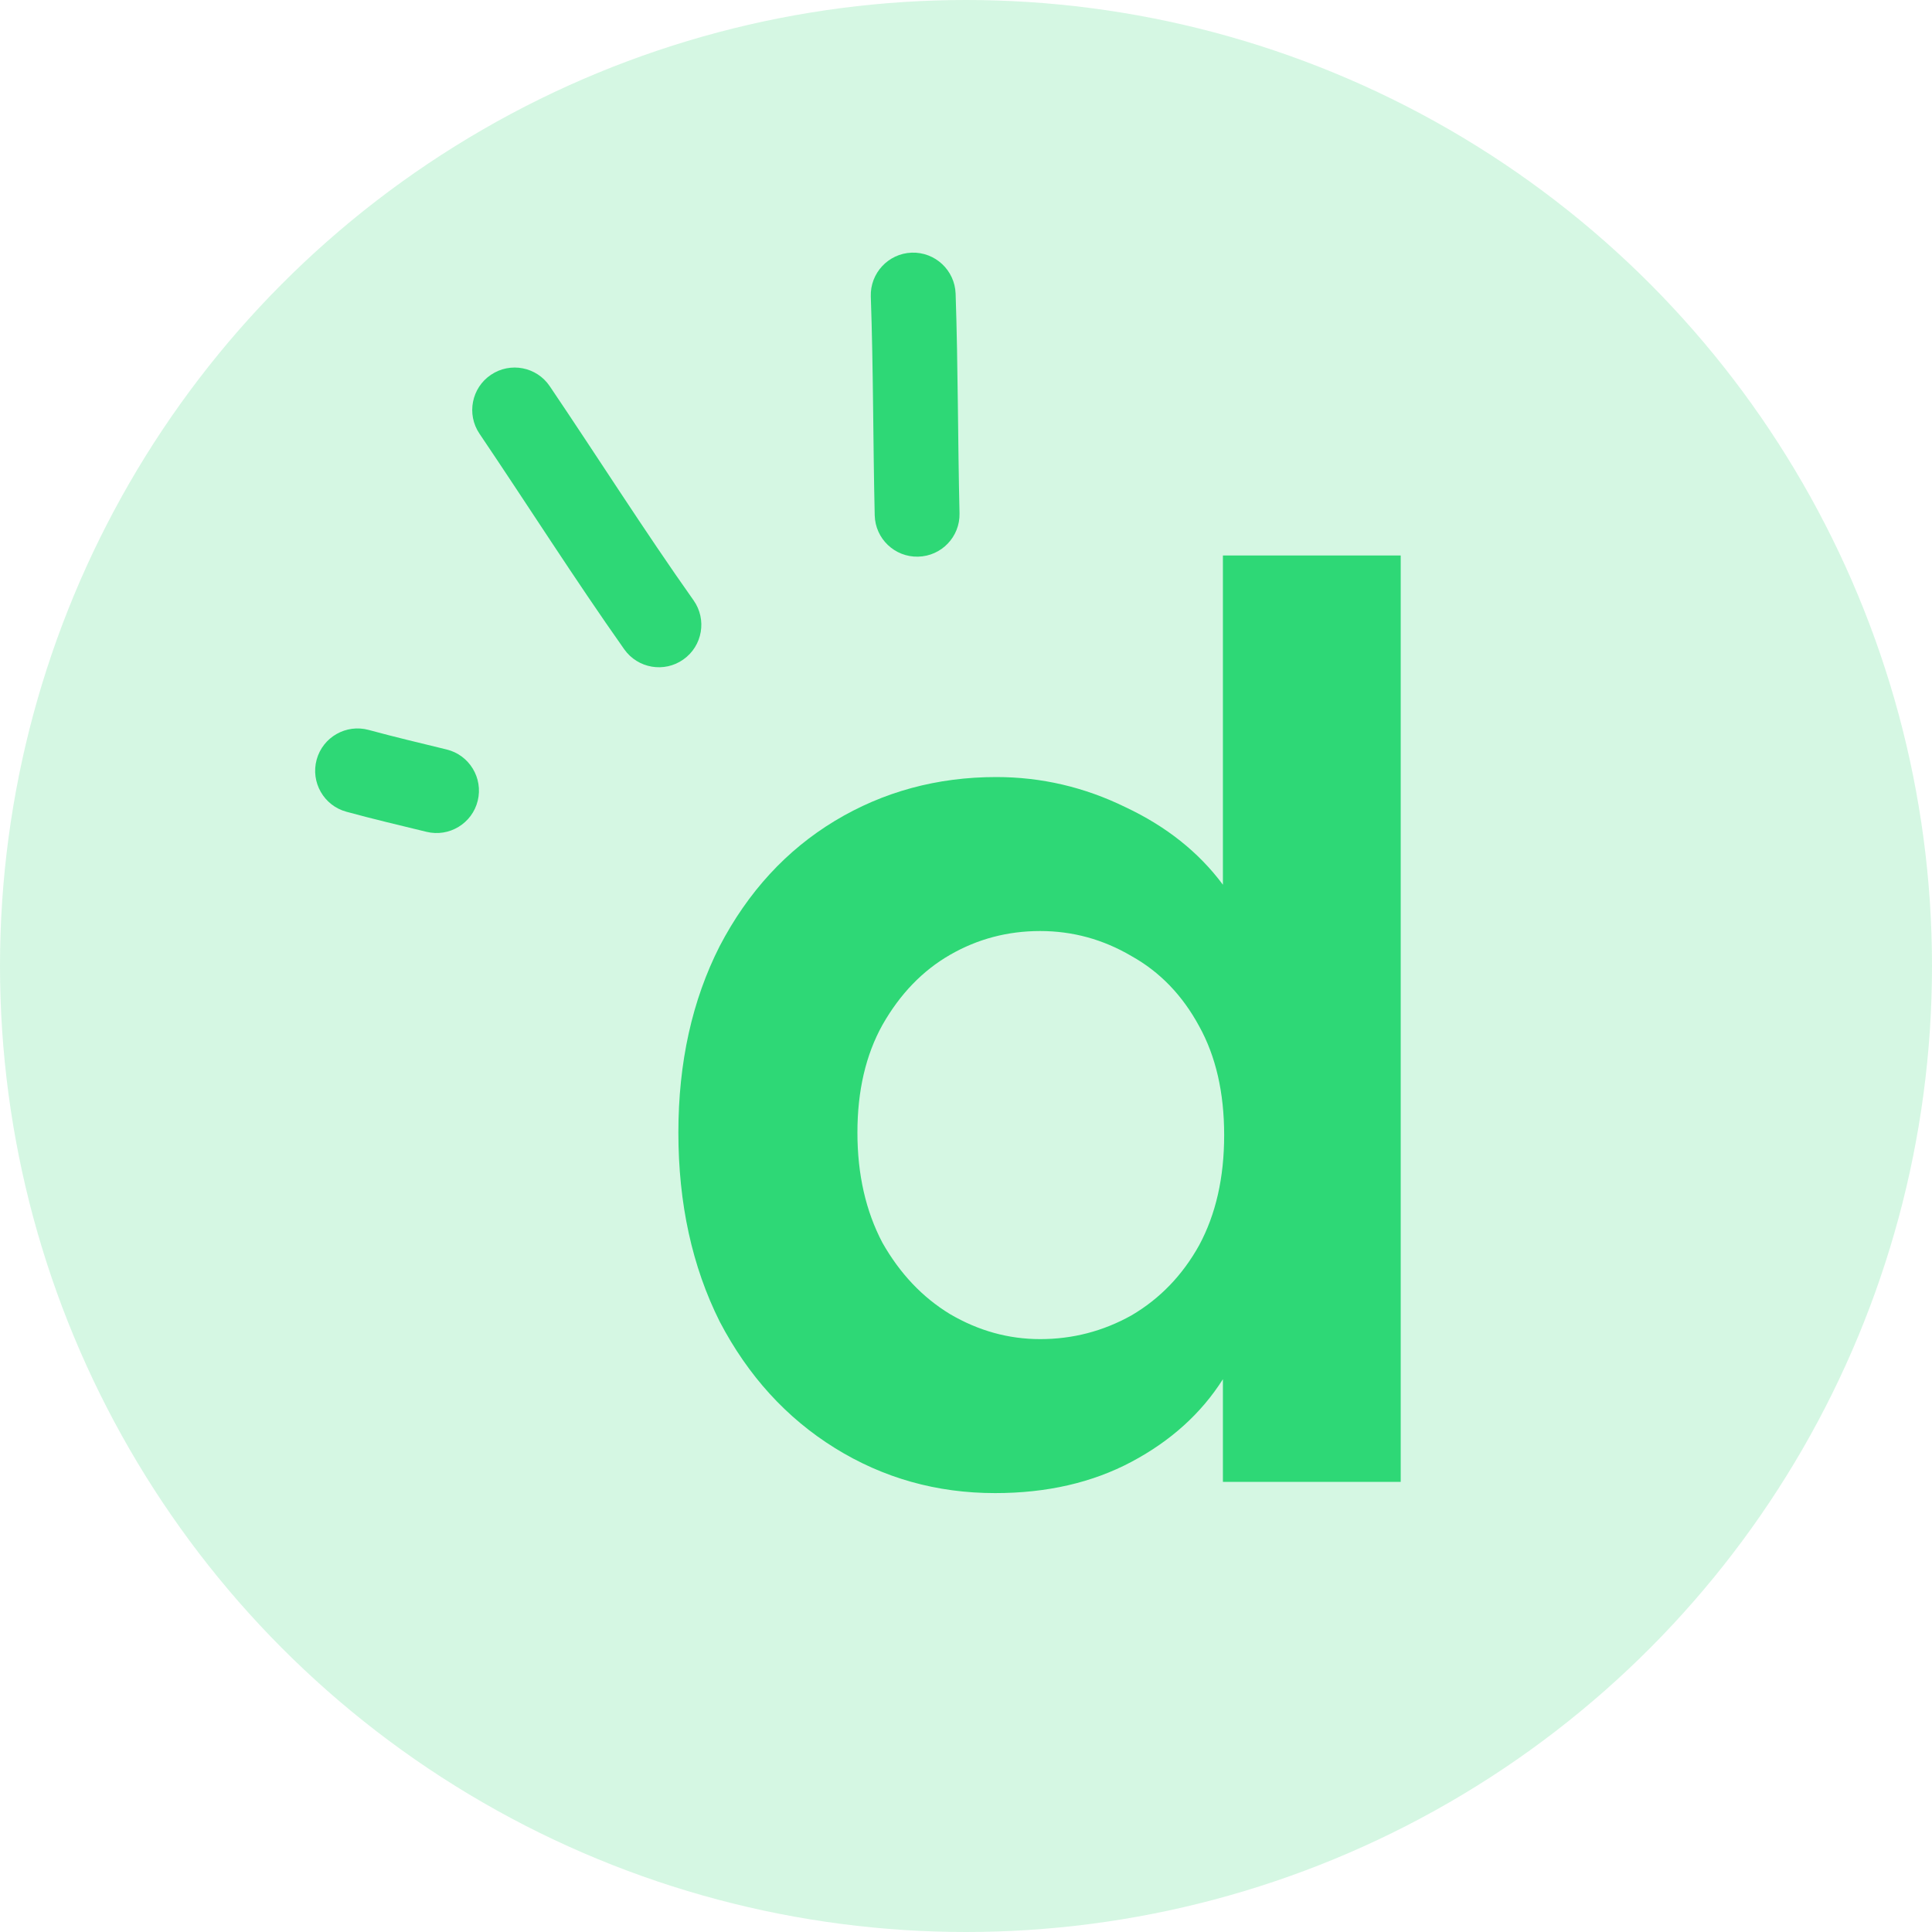 <svg width="40" height="40" viewBox="0 0 40 40" fill="none" xmlns="http://www.w3.org/2000/svg">
<g clip-path="url(#clip0_7921_36286)">
<circle cx="20" cy="20" r="20" fill="#2ED876" fill-opacity="0.2"/>
<path fill-rule="evenodd" clip-rule="evenodd" d="M8.83 17.222C8.275 17.087 7.723 16.957 7.171 16.806C6.704 16.679 6.428 16.195 6.556 15.727C6.684 15.26 7.167 14.985 7.635 15.113C8.171 15.259 8.706 15.385 9.246 15.517C9.717 15.631 10.006 16.107 9.891 16.578C9.776 17.048 9.301 17.337 8.83 17.222Z" fill="#2ED876"/>
<path fill-rule="evenodd" clip-rule="evenodd" d="M12.925 13.444C11.891 11.98 10.93 10.464 9.927 8.979C9.656 8.578 9.762 8.031 10.164 7.76C10.565 7.489 11.111 7.594 11.382 7.996C12.379 9.471 13.331 10.976 14.36 12.43C14.639 12.825 14.545 13.374 14.149 13.653C13.754 13.934 13.205 13.839 12.925 13.444Z" fill="#2ED876"/>
<path fill-rule="evenodd" clip-rule="evenodd" d="M18.11 10.668C18.075 9.16 18.082 7.647 18.029 6.139C18.013 5.655 18.392 5.248 18.876 5.231C19.361 5.215 19.767 5.594 19.785 6.079C19.836 7.593 19.83 9.112 19.866 10.628C19.877 11.112 19.493 11.514 19.008 11.525C18.524 11.537 18.121 11.153 18.11 10.668Z" fill="#2ED876"/>
<path d="M14.045 23.449C14.045 21.997 14.33 20.71 14.901 19.587C15.488 18.464 16.283 17.6 17.285 16.995C18.287 16.391 19.402 16.088 20.628 16.088C21.561 16.088 22.451 16.296 23.298 16.71C24.145 17.108 24.818 17.643 25.319 18.317V11.501H29V30.68H25.319V28.555C24.87 29.263 24.239 29.833 23.427 30.265C22.615 30.697 21.674 30.913 20.602 30.913C19.393 30.913 18.287 30.602 17.285 29.98C16.283 29.358 15.488 28.485 14.901 27.363C14.33 26.222 14.045 24.918 14.045 23.449ZM25.345 23.501C25.345 22.62 25.172 21.868 24.827 21.246C24.481 20.607 24.015 20.123 23.427 19.795C22.84 19.449 22.209 19.276 21.535 19.276C20.862 19.276 20.24 19.44 19.669 19.769C19.099 20.097 18.633 20.581 18.27 21.22C17.924 21.842 17.752 22.585 17.752 23.449C17.752 24.313 17.924 25.073 18.27 25.73C18.633 26.369 19.099 26.861 19.669 27.207C20.257 27.552 20.879 27.725 21.535 27.725C22.209 27.725 22.84 27.561 23.427 27.233C24.015 26.887 24.481 26.404 24.827 25.782C25.172 25.142 25.345 24.382 25.345 23.501Z" fill="#2ED876"/>
</g>
<defs>
<clipPath id="clip0_7921_36286">
<rect width="40" height="40" fill="white"/>
</clipPath>
</defs>
</svg>
